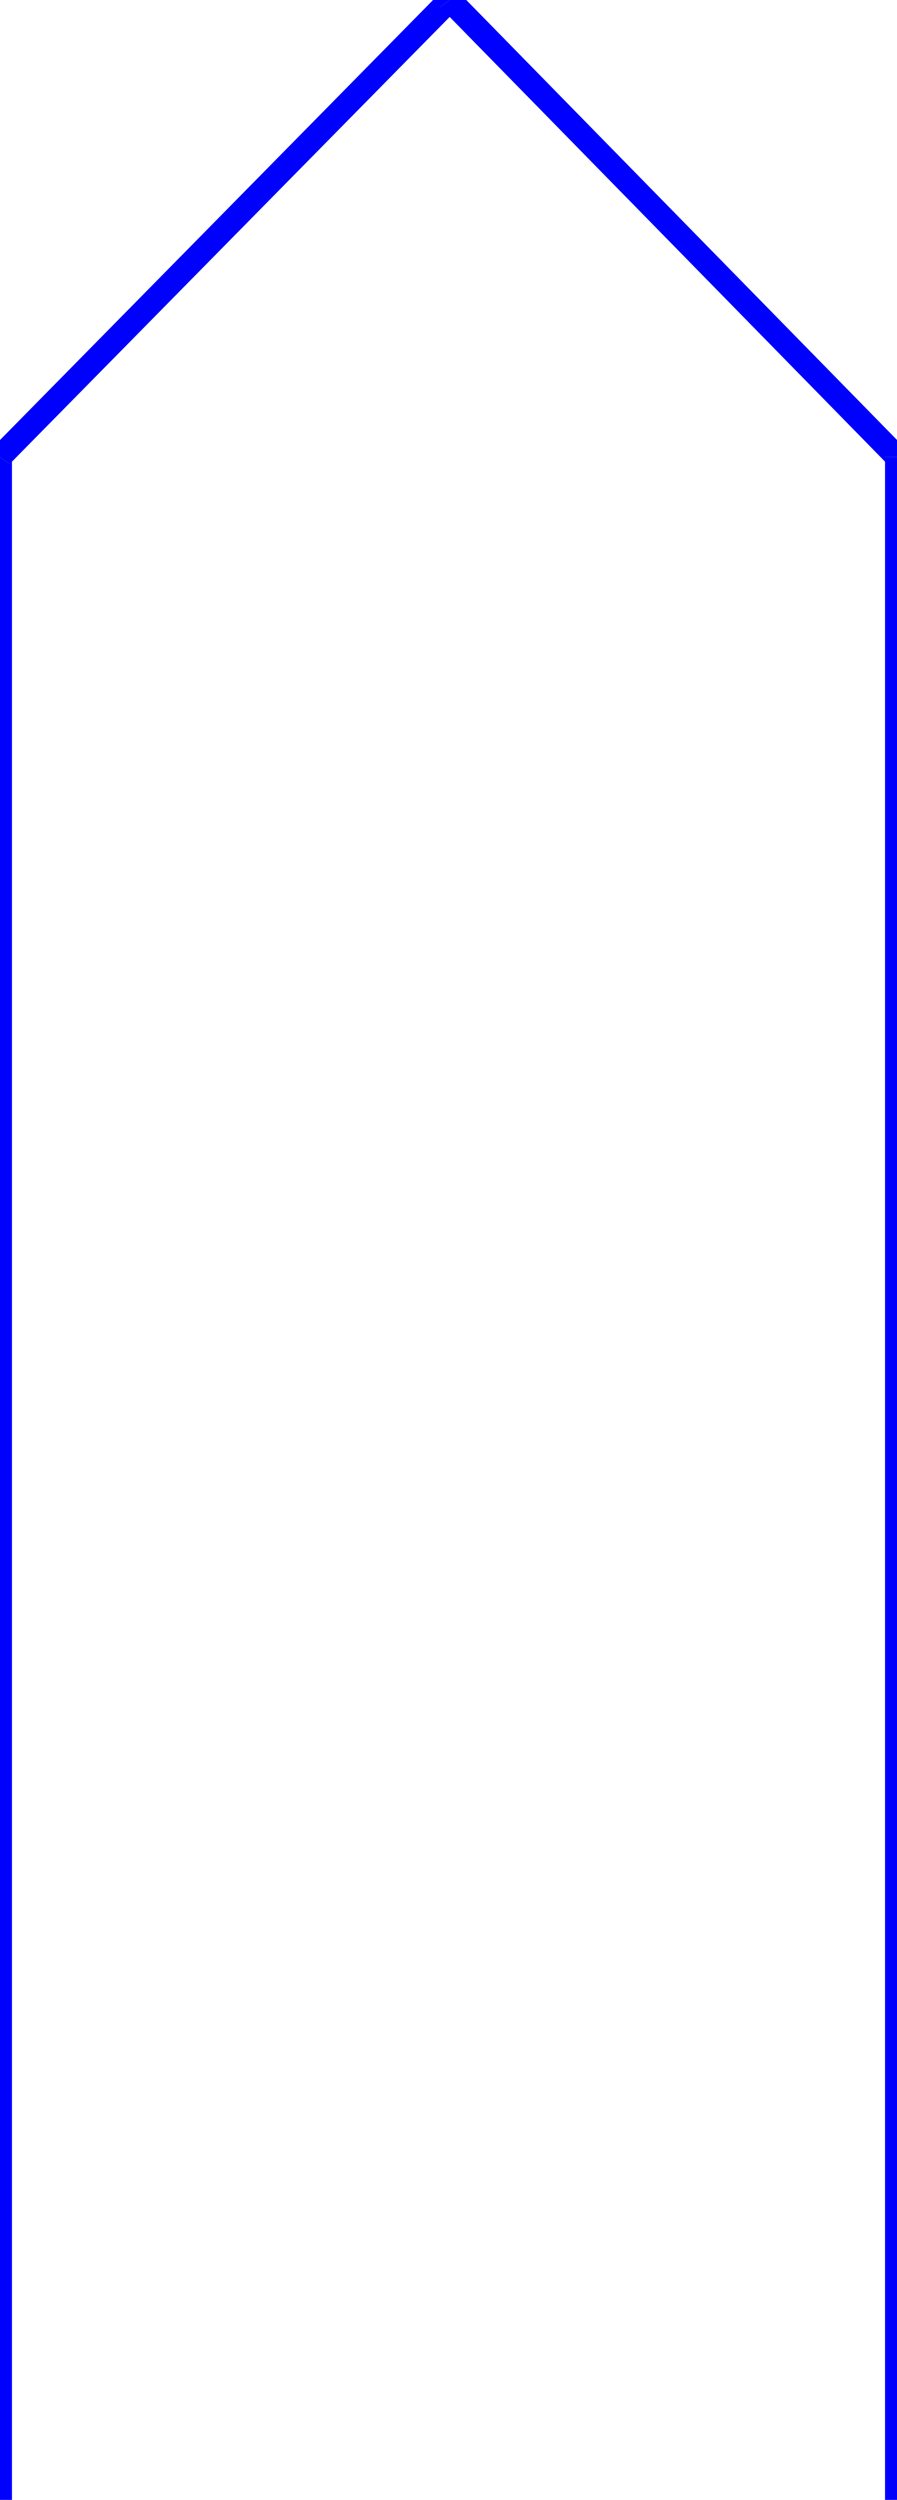 <svg xmlns="http://www.w3.org/2000/svg" width="36" height="100.32" fill-rule="evenodd" stroke-linecap="round" preserveAspectRatio="none" viewBox="0 0 375 1045"><style>.brush1{fill:#00f}.pen1{stroke:none}</style><path fill-rule="nonzero" d="m-4 188-1 3v854H5V191l-1 3-8-6-1 1v2z" class="pen1 brush1"/><path fill-rule="nonzero" d="M192-3h-8L-4 188l8 6L192 3h-8l8-6-4-4-4 4z" class="pen1 brush1"/><path fill-rule="nonzero" d="m380 191-1-3L192-3l-8 6 187 191-1-3h10v-2l-1-1z" class="pen1 brush1"/><path fill-rule="nonzero" d="M375 1045h5V191h-10v854h5z" class="pen1 brush1"/></svg>
